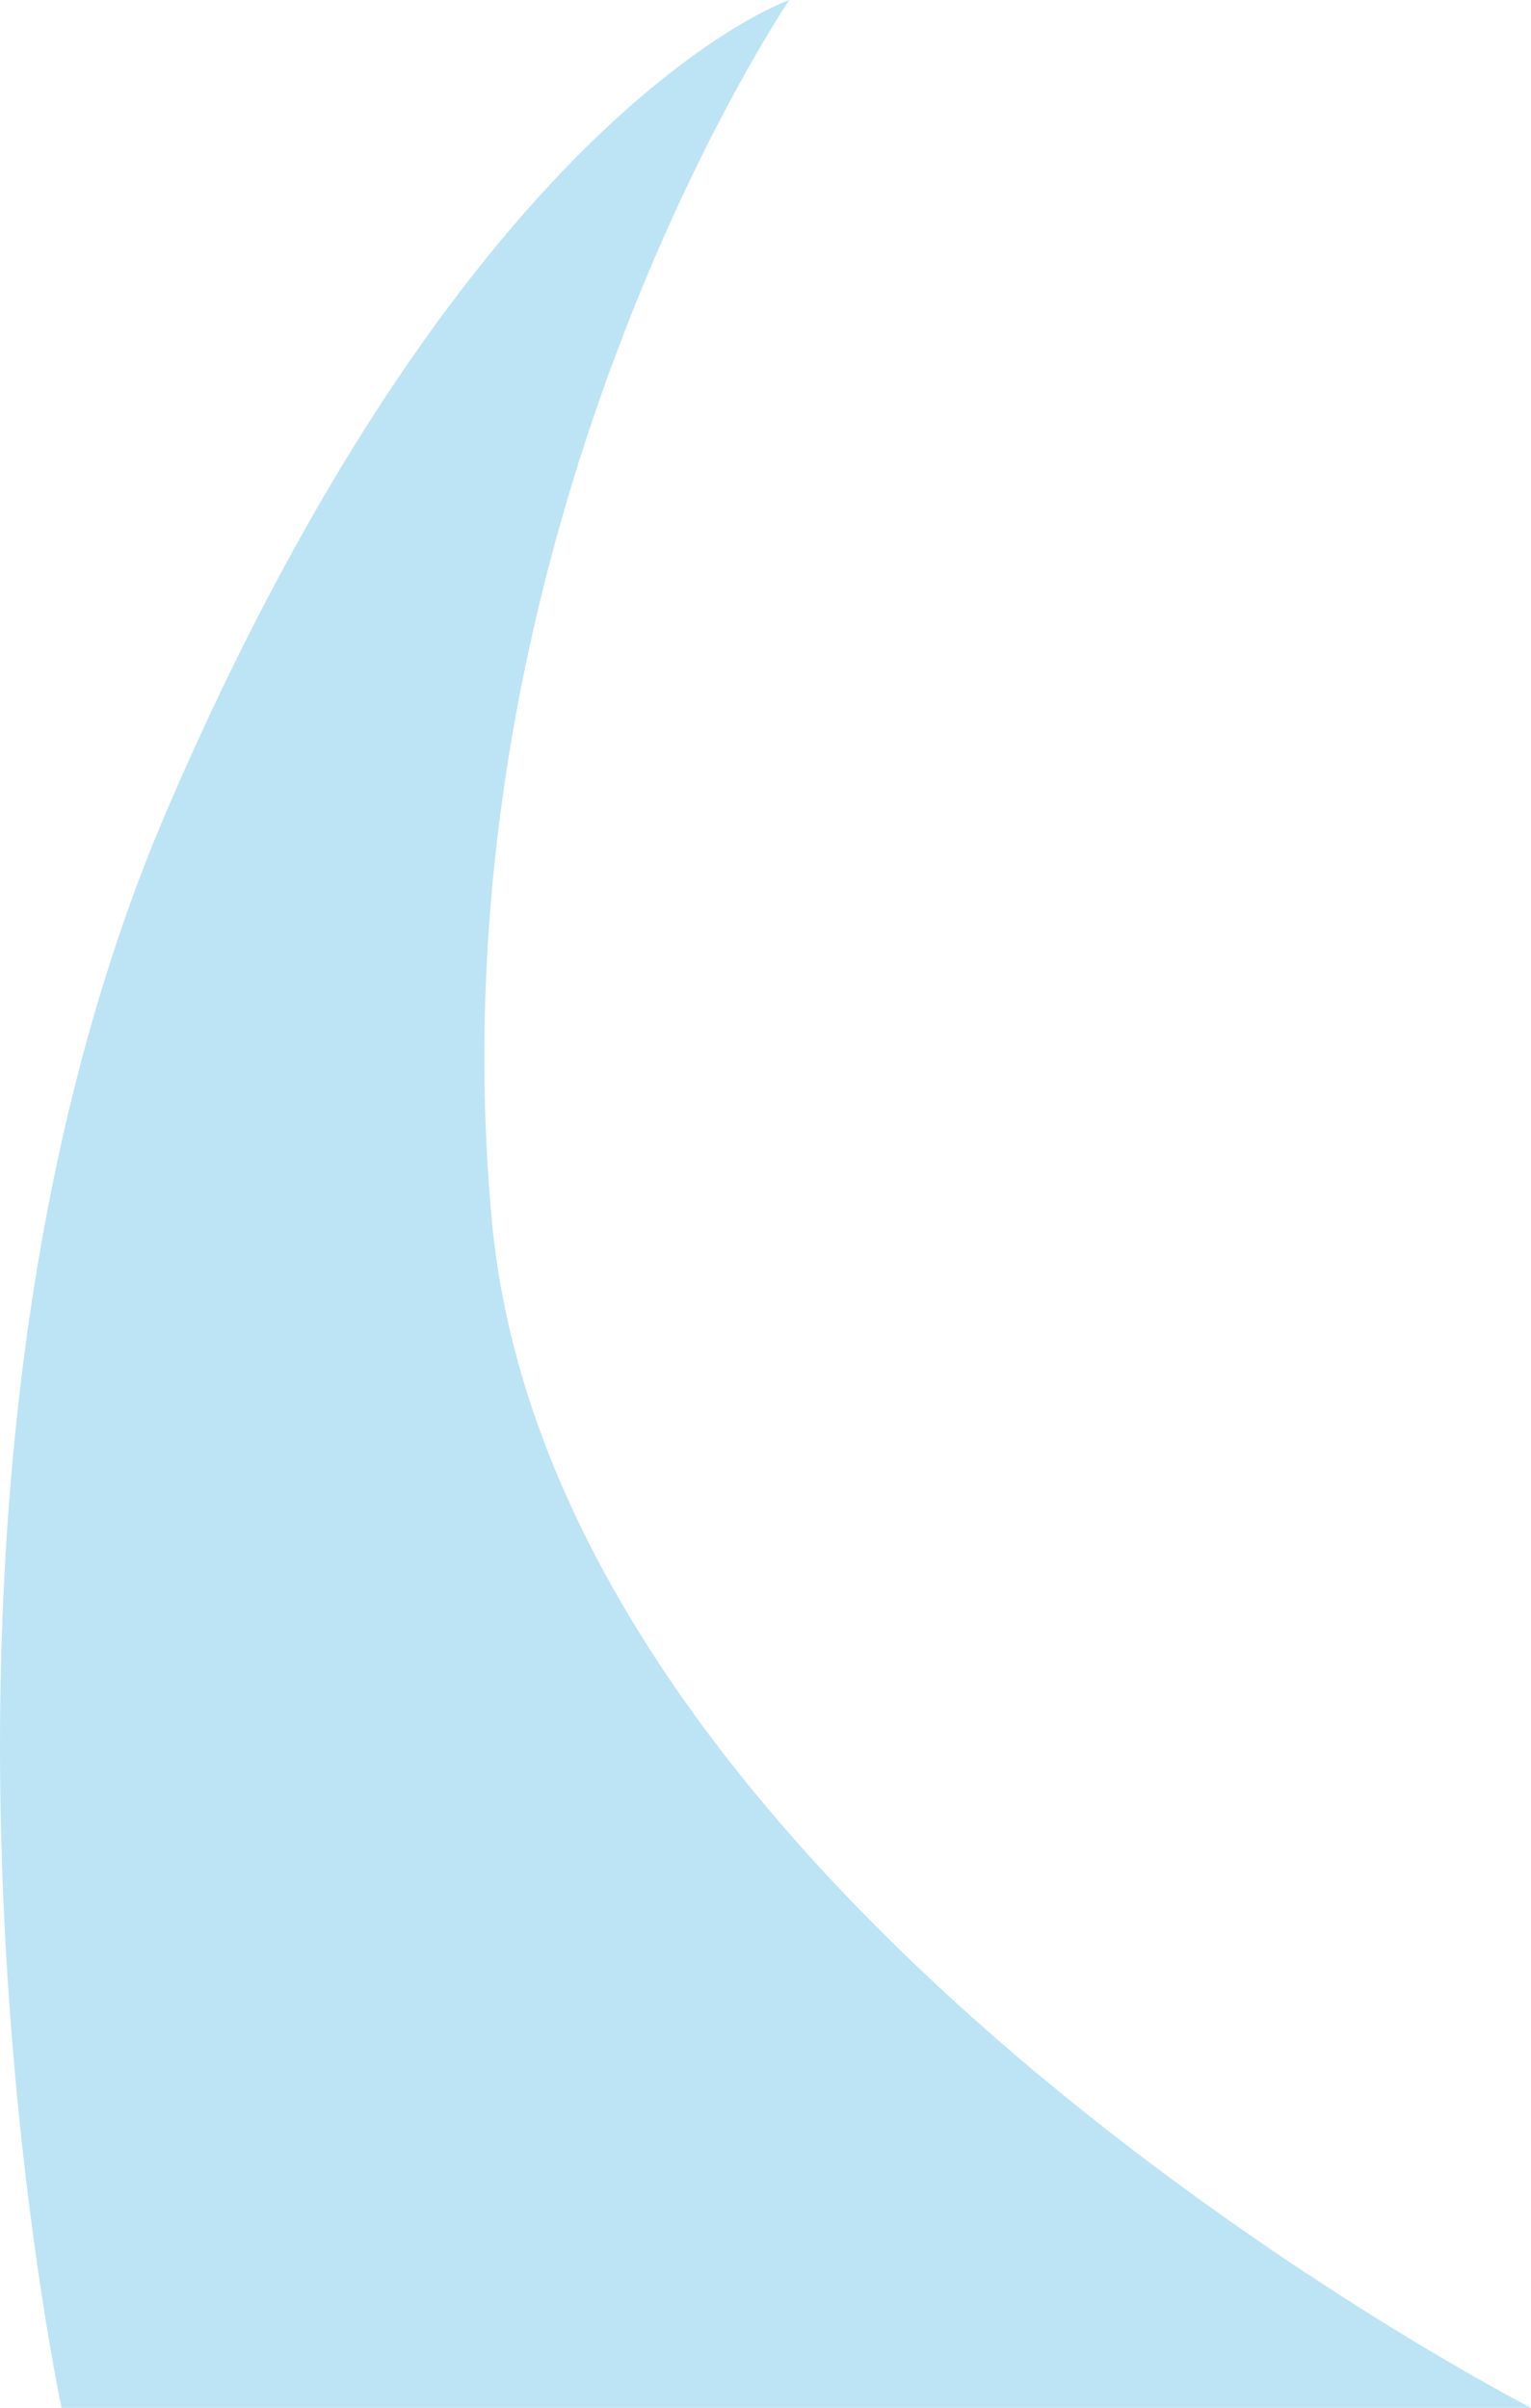 <svg xmlns="http://www.w3.org/2000/svg" width="420.766" height="661.895" viewBox="0 0 420.766 661.895"><path d="M-174.867,134.105s-99.042,146.022-81.783,335.184S28.983,796,28.983,796h-403.85s-53.312-248.35,29.349-440.081S-174.867,134.105-174.867,134.105Z" transform="translate(391.783 -134.105)" fill="#1ba4df" opacity="0.29"/></svg>